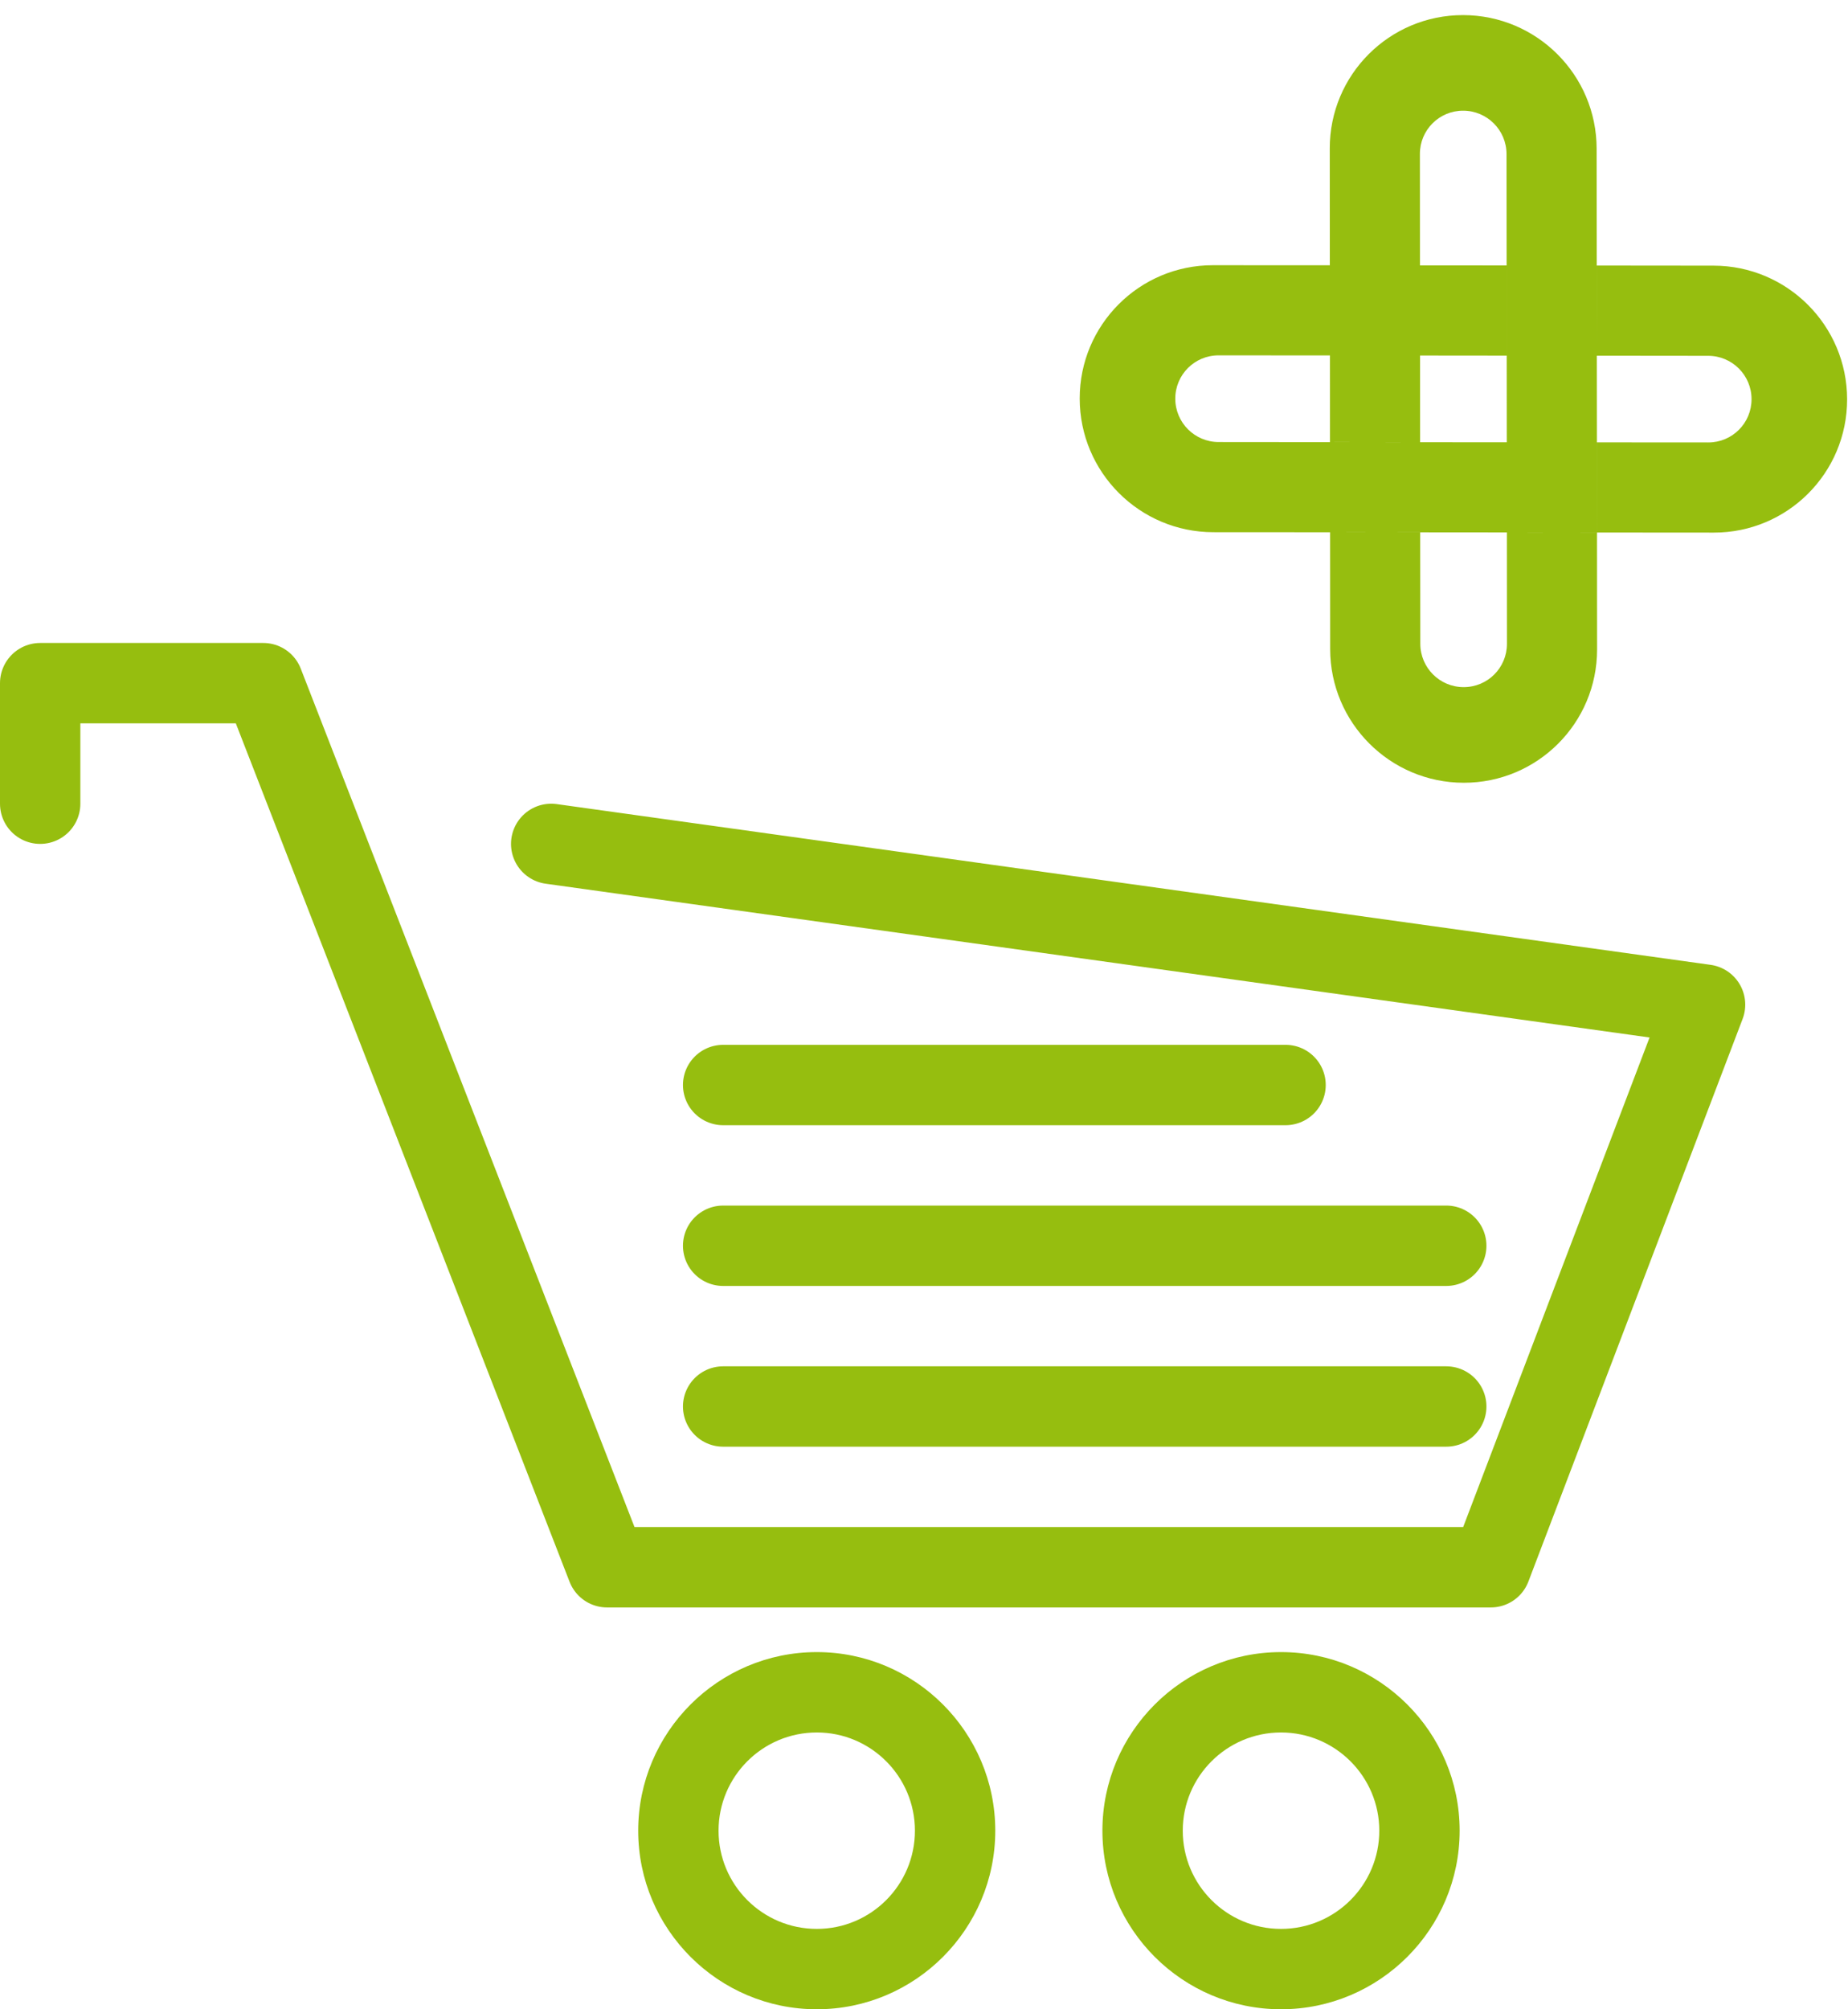 <?xml version="1.0" encoding="UTF-8"?>
<svg width="92px" height="100px" viewBox="0 0 92 100" version="1.1" xmlns="http://www.w3.org/2000/svg" xmlns:xlink="http://www.w3.org/1999/xlink">
    <!-- Generator: Sketch 47 (45396) - http://www.bohemiancoding.com/sketch -->
    <title>icon___shop-online</title>
    <desc>Created with Sketch.</desc>
    <defs></defs>
    <g id="Webdesign" stroke="none" stroke-width="1" fill="none" fill-rule="evenodd">
        <g id="benemedo___vitella-where-to-buy" transform="translate(-992, -386)">
            <g id="boxes" transform="translate(160, 317)">
                <g id="box" transform="translate(600, 0)">
                    <g id="icon___shop-online" transform="translate(234, 67)">
                        <polyline id="Stroke-1" stroke="#96BE0F" stroke-width="4" stroke-linecap="round" stroke-linejoin="round" points="0 42 0 36 11.108 36 28.22 80 72.22 80 82.884 52 25.44 44"></polyline>
                        <path d="M74.023,28.083 L74.025,28.083 L77.072,25.029 L84.348,17.739 C86.942,15.142 86.942,10.932 84.35,8.335 C81.757,5.738 77.554,5.738 74.963,8.335 L70.855,12.448 L66.746,8.335 C64.156,5.738 59.951,5.738 57.358,8.335 C54.766,10.932 54.767,15.142 57.358,17.739 L61.467,21.853 L64.637,25.028 L67.686,28.082 L70.855,31.257 L74.023,28.083 Z M67.806,21.854 L64.636,18.678 L60.72,14.755 C59.878,13.912 59.878,12.545 60.72,11.702 C61.561,10.859 62.925,10.857 63.769,11.702 L67.686,15.625 L70.855,18.8 L74.024,15.625 L77.942,11.702 C78.783,10.857 80.148,10.857 80.988,11.701 C81.831,12.545 81.831,13.912 80.988,14.755 L77.072,18.678 L73.902,21.854 L70.855,24.906 L67.806,21.854 Z M70.855,31.258 L67.686,28.083 L63.768,32.005 C62.925,32.849 61.561,32.849 60.72,32.005 C59.877,31.163 59.878,29.796 60.72,28.953 L64.636,25.029 L61.467,21.854 L57.358,25.968 C54.767,28.566 54.766,32.776 57.358,35.374 C59.951,37.97 64.155,37.97 66.746,35.373 L70.855,31.258 Z M70.855,18.8 L67.686,15.625 L64.636,18.677 L67.806,21.853 L70.855,18.8 Z M77.072,18.677 L74.024,15.625 L70.855,18.8 L73.902,21.853 L77.072,18.677 Z M84.348,35.374 C86.942,32.776 86.942,28.565 84.348,25.968 L80.242,21.854 L78.981,23.118 L77.072,25.029 L80.988,28.953 C81.831,29.797 81.831,31.163 80.988,32.005 C80.147,32.85 78.783,32.85 77.942,32.005 L74.025,28.083 L70.855,31.258 L74.963,35.372 C77.554,37.97 81.757,37.97 84.348,35.374 Z" id="Shape" fill="#96BE0F" fill-rule="nonzero" transform="translate(70.854, 21.854) rotate(-45) translate(-70.854, -21.854) "></path>
                        <path d="M38.664,84.223 C33.76,84.223 29.772,88.211 29.772,93.111 C29.772,98.011 33.76,101.999 38.664,101.999 C43.564,101.999 47.548,98.011 47.548,93.111 C47.548,88.211 43.564,84.223 38.664,84.223 M38.664,88.223 C41.36,88.223 43.548,90.415 43.548,93.111 C43.548,95.811 41.36,97.999 38.664,97.999 C35.96,97.999 33.772,95.811 33.772,93.111 C33.772,90.415 35.96,88.223 38.664,88.223" id="Fill-3" fill="#96BE0F"></path>
                        <path d="M61.774,84.223 C56.87,84.223 52.882,88.211 52.882,93.111 C52.882,98.011 56.87,101.999 61.774,101.999 C66.678,101.999 70.666,98.011 70.666,93.111 C70.666,88.211 66.678,84.223 61.774,84.223 M61.774,88.223 C64.47,88.223 66.666,90.415 66.666,93.111 C66.666,95.811 64.47,97.999 61.774,97.999 C59.07,97.999 56.882,95.811 56.882,93.111 C56.882,90.415 59.07,88.223 61.774,88.223" id="Fill-5" fill="#96BE0F"></path>
                        <path d="M70,72 L34,72" id="Stroke-7" stroke="#96BE0F" stroke-width="4" stroke-linecap="round" stroke-linejoin="round"></path>
                        <path d="M70,64 L34,64" id="Stroke-9" stroke="#96BE0F" stroke-width="4" stroke-linecap="round" stroke-linejoin="round"></path>
                        <path d="M62,56 L34,56" id="Stroke-11" stroke="#96BE0F" stroke-width="4" stroke-linecap="round" stroke-linejoin="round"></path>
                    </g>
                </g>
            </g>
        </g>
    </g>
</svg>